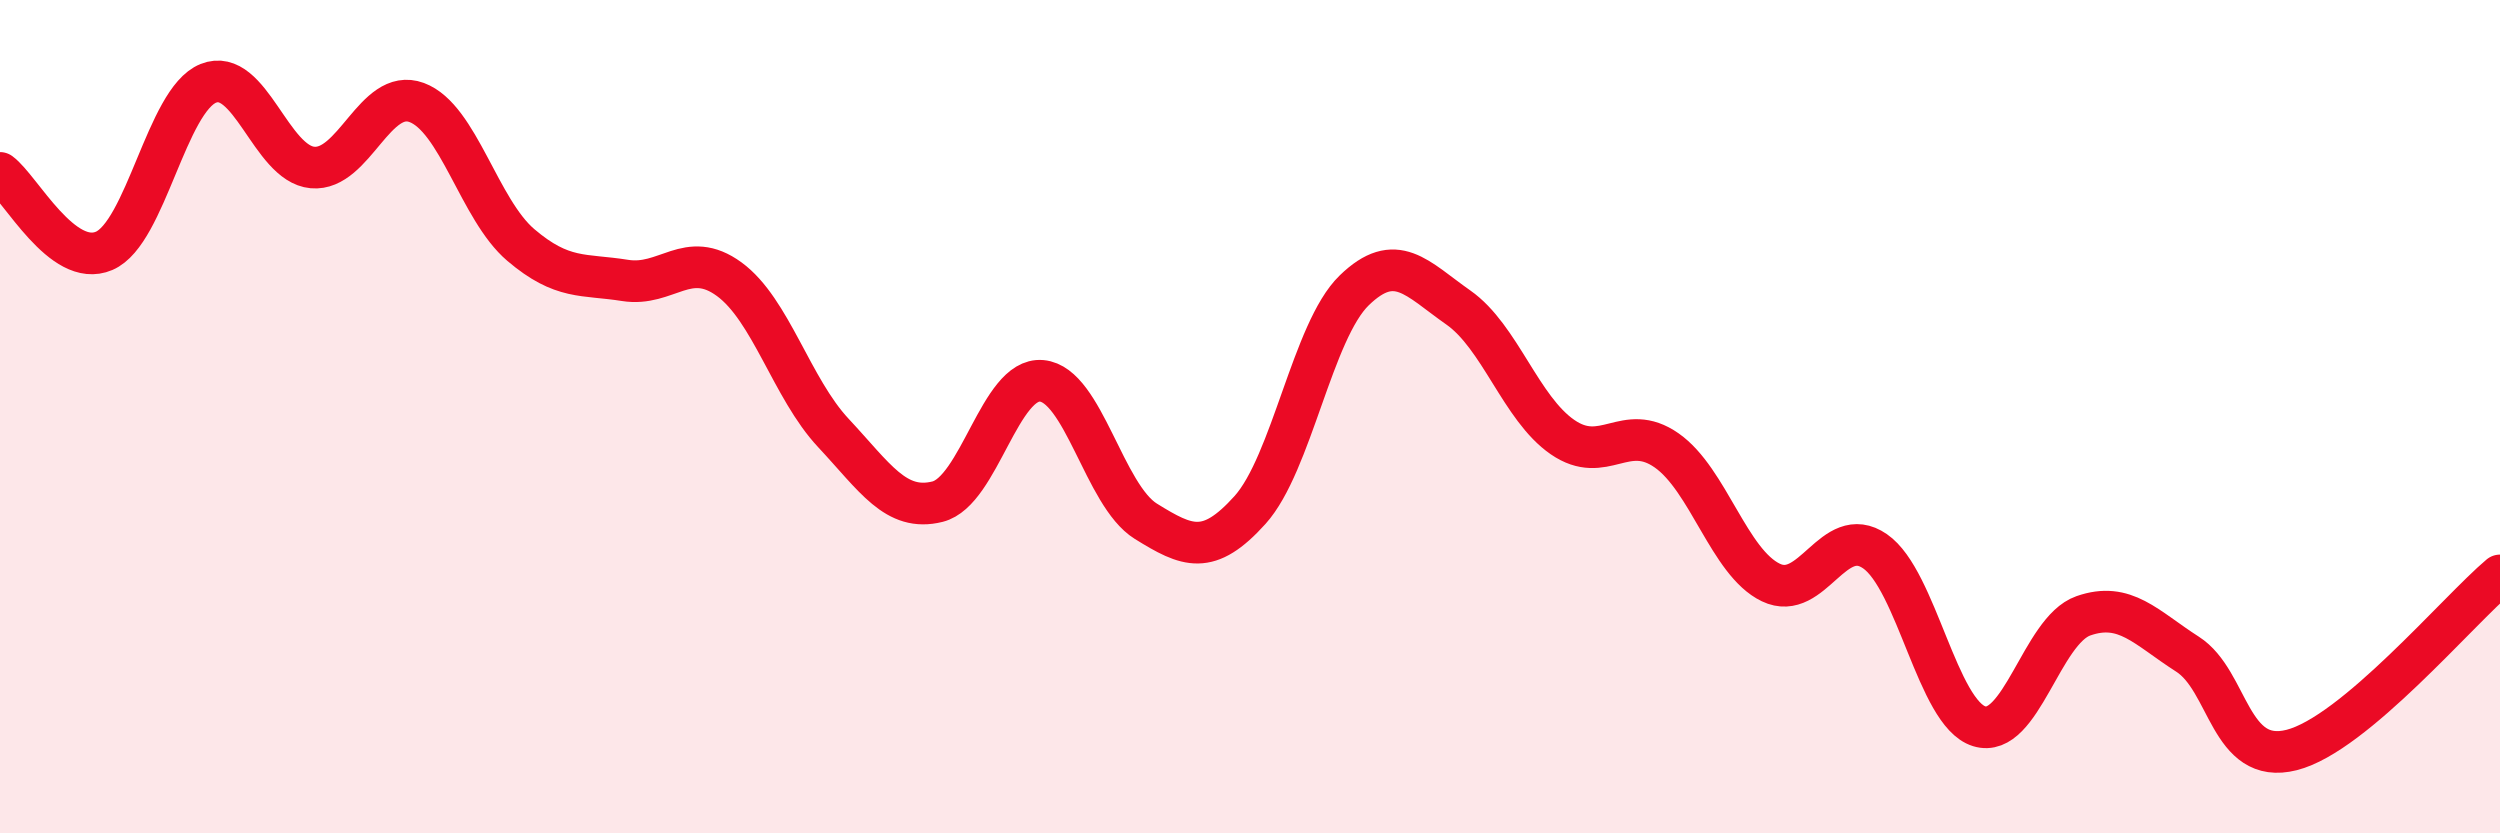 
    <svg width="60" height="20" viewBox="0 0 60 20" xmlns="http://www.w3.org/2000/svg">
      <path
        d="M 0,4.15 C 0.5,4.52 1.5,6.45 2.5,6.02 C 3.5,5.59 4,2.4 5,2 C 6,1.6 6.5,3.93 7.5,4.02 C 8.5,4.11 9,2.09 10,2.46 C 11,2.83 11.5,5.03 12.5,5.88 C 13.5,6.73 14,6.57 15,6.73 C 16,6.89 16.5,5.97 17.5,6.7 C 18.5,7.43 19,9.32 20,10.39 C 21,11.46 21.5,12.29 22.5,12.04 C 23.5,11.79 24,9.05 25,9.14 C 26,9.23 26.5,11.89 27.5,12.51 C 28.5,13.13 29,13.35 30,12.24 C 31,11.13 31.5,7.94 32.5,6.97 C 33.5,6 34,6.68 35,7.38 C 36,8.08 36.5,9.8 37.5,10.49 C 38.5,11.18 39,10.11 40,10.81 C 41,11.51 41.5,13.5 42.5,13.98 C 43.5,14.46 44,12.54 45,13.23 C 46,13.92 46.5,17.12 47.5,17.43 C 48.5,17.74 49,15.13 50,14.78 C 51,14.43 51.5,15.06 52.5,15.7 C 53.5,16.34 53.5,18.38 55,18 C 56.5,17.62 59,14.65 60,13.81L60 20L0 20Z"
        fill="#EB0A25"
        opacity="0.1"
        stroke-linecap="round"
        stroke-linejoin="round"
      />
      <path
        d="M 0,4.15 C 0.5,4.52 1.5,6.45 2.5,6.02 C 3.5,5.59 4,2.4 5,2 C 6,1.6 6.5,3.93 7.5,4.02 C 8.5,4.11 9,2.09 10,2.46 C 11,2.83 11.5,5.03 12.5,5.88 C 13.5,6.73 14,6.57 15,6.73 C 16,6.89 16.5,5.97 17.5,6.7 C 18.5,7.43 19,9.32 20,10.39 C 21,11.46 21.5,12.29 22.5,12.04 C 23.5,11.79 24,9.05 25,9.14 C 26,9.23 26.5,11.89 27.5,12.51 C 28.5,13.13 29,13.35 30,12.24 C 31,11.13 31.5,7.94 32.5,6.97 C 33.5,6 34,6.68 35,7.38 C 36,8.08 36.5,9.8 37.5,10.49 C 38.5,11.18 39,10.11 40,10.81 C 41,11.51 41.5,13.5 42.5,13.98 C 43.5,14.46 44,12.54 45,13.23 C 46,13.92 46.5,17.12 47.5,17.43 C 48.5,17.74 49,15.13 50,14.78 C 51,14.43 51.5,15.06 52.5,15.7 C 53.5,16.34 53.5,18.38 55,18 C 56.5,17.62 59,14.65 60,13.81"
        stroke="#EB0A25"
        stroke-width="1"
        fill="none"
        stroke-linecap="round"
        stroke-linejoin="round"
      />
    </svg>
  